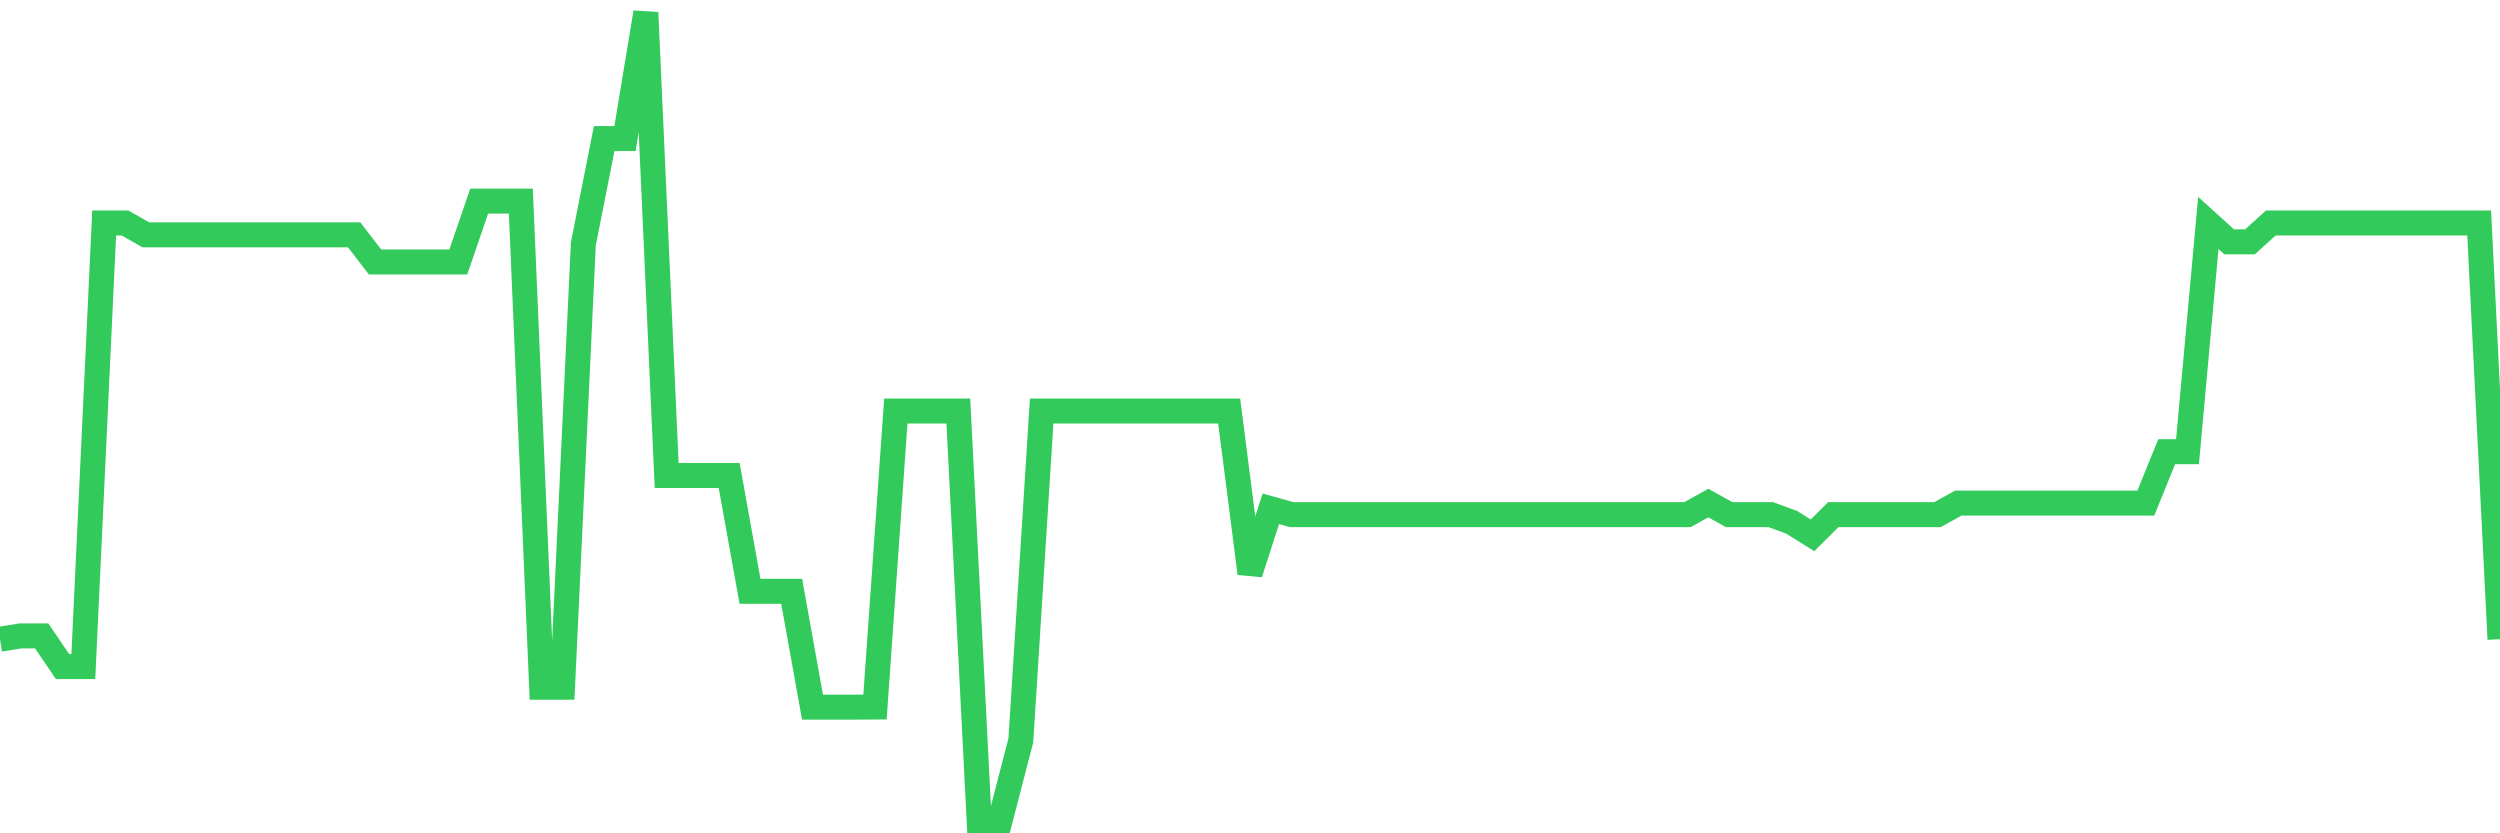<svg
  xmlns="http://www.w3.org/2000/svg"
  xmlns:xlink="http://www.w3.org/1999/xlink"
  width="120"
  height="40"
  viewBox="0 0 120 40"
  preserveAspectRatio="none"
>
  <polyline
    points="0,30.681 1,30.522 2,30.522 3,31.994 4,31.994 5,10.702 6,10.702 7,11.273 8,11.273 9,11.273 10,11.273 11,11.273 12,11.273 13,11.273 14,11.273 15,11.273 16,11.273 17,11.273 18,12.574 19,12.574 20,12.574 21,12.574 22,12.574 23,9.654 24,9.654 25,9.654 26,32.987 27,32.987 28,11.712 29,6.65 30,6.65 31,0.6 32,22.825 33,22.825 34,22.825 35,22.825 36,28.381 37,28.381 38,28.381 39,33.943 40,33.943 41,33.943 42,33.937 43,19.728 44,19.728 45,19.728 46,19.728 47,39.4 48,39.4 49,35.54 50,19.728 51,19.728 52,19.728 53,19.728 54,19.728 55,19.728 56,19.728 57,19.728 58,19.728 59,19.728 60,27.524 61,24.422 62,24.702 63,24.702 64,24.702 65,24.702 66,24.702 67,24.702 68,24.702 69,24.702 70,24.702 71,24.702 72,24.702 73,24.702 74,24.702 75,24.702 76,24.702 77,24.702 78,24.702 79,24.702 80,24.702 81,24.702 82,24.148 83,24.702 84,24.702 85,24.702 86,25.07 87,25.696 88,24.702 89,24.702 90,24.702 91,24.702 92,24.702 93,24.702 94,24.148 95,24.148 96,24.148 97,24.148 98,24.148 99,24.148 100,24.148 101,24.148 102,24.148 103,24.148 104,21.683 105,21.683 106,10.702 107,11.608 108,11.608 109,10.702 110,10.702 111,10.702 112,10.702 113,10.702 114,10.702 115,10.702 116,10.702 117,10.702 118,10.702 119,10.702 120,30.681"
    fill="none"
    stroke="#32ca5b"
    stroke-width="1.2"
  >
  </polyline>
</svg>